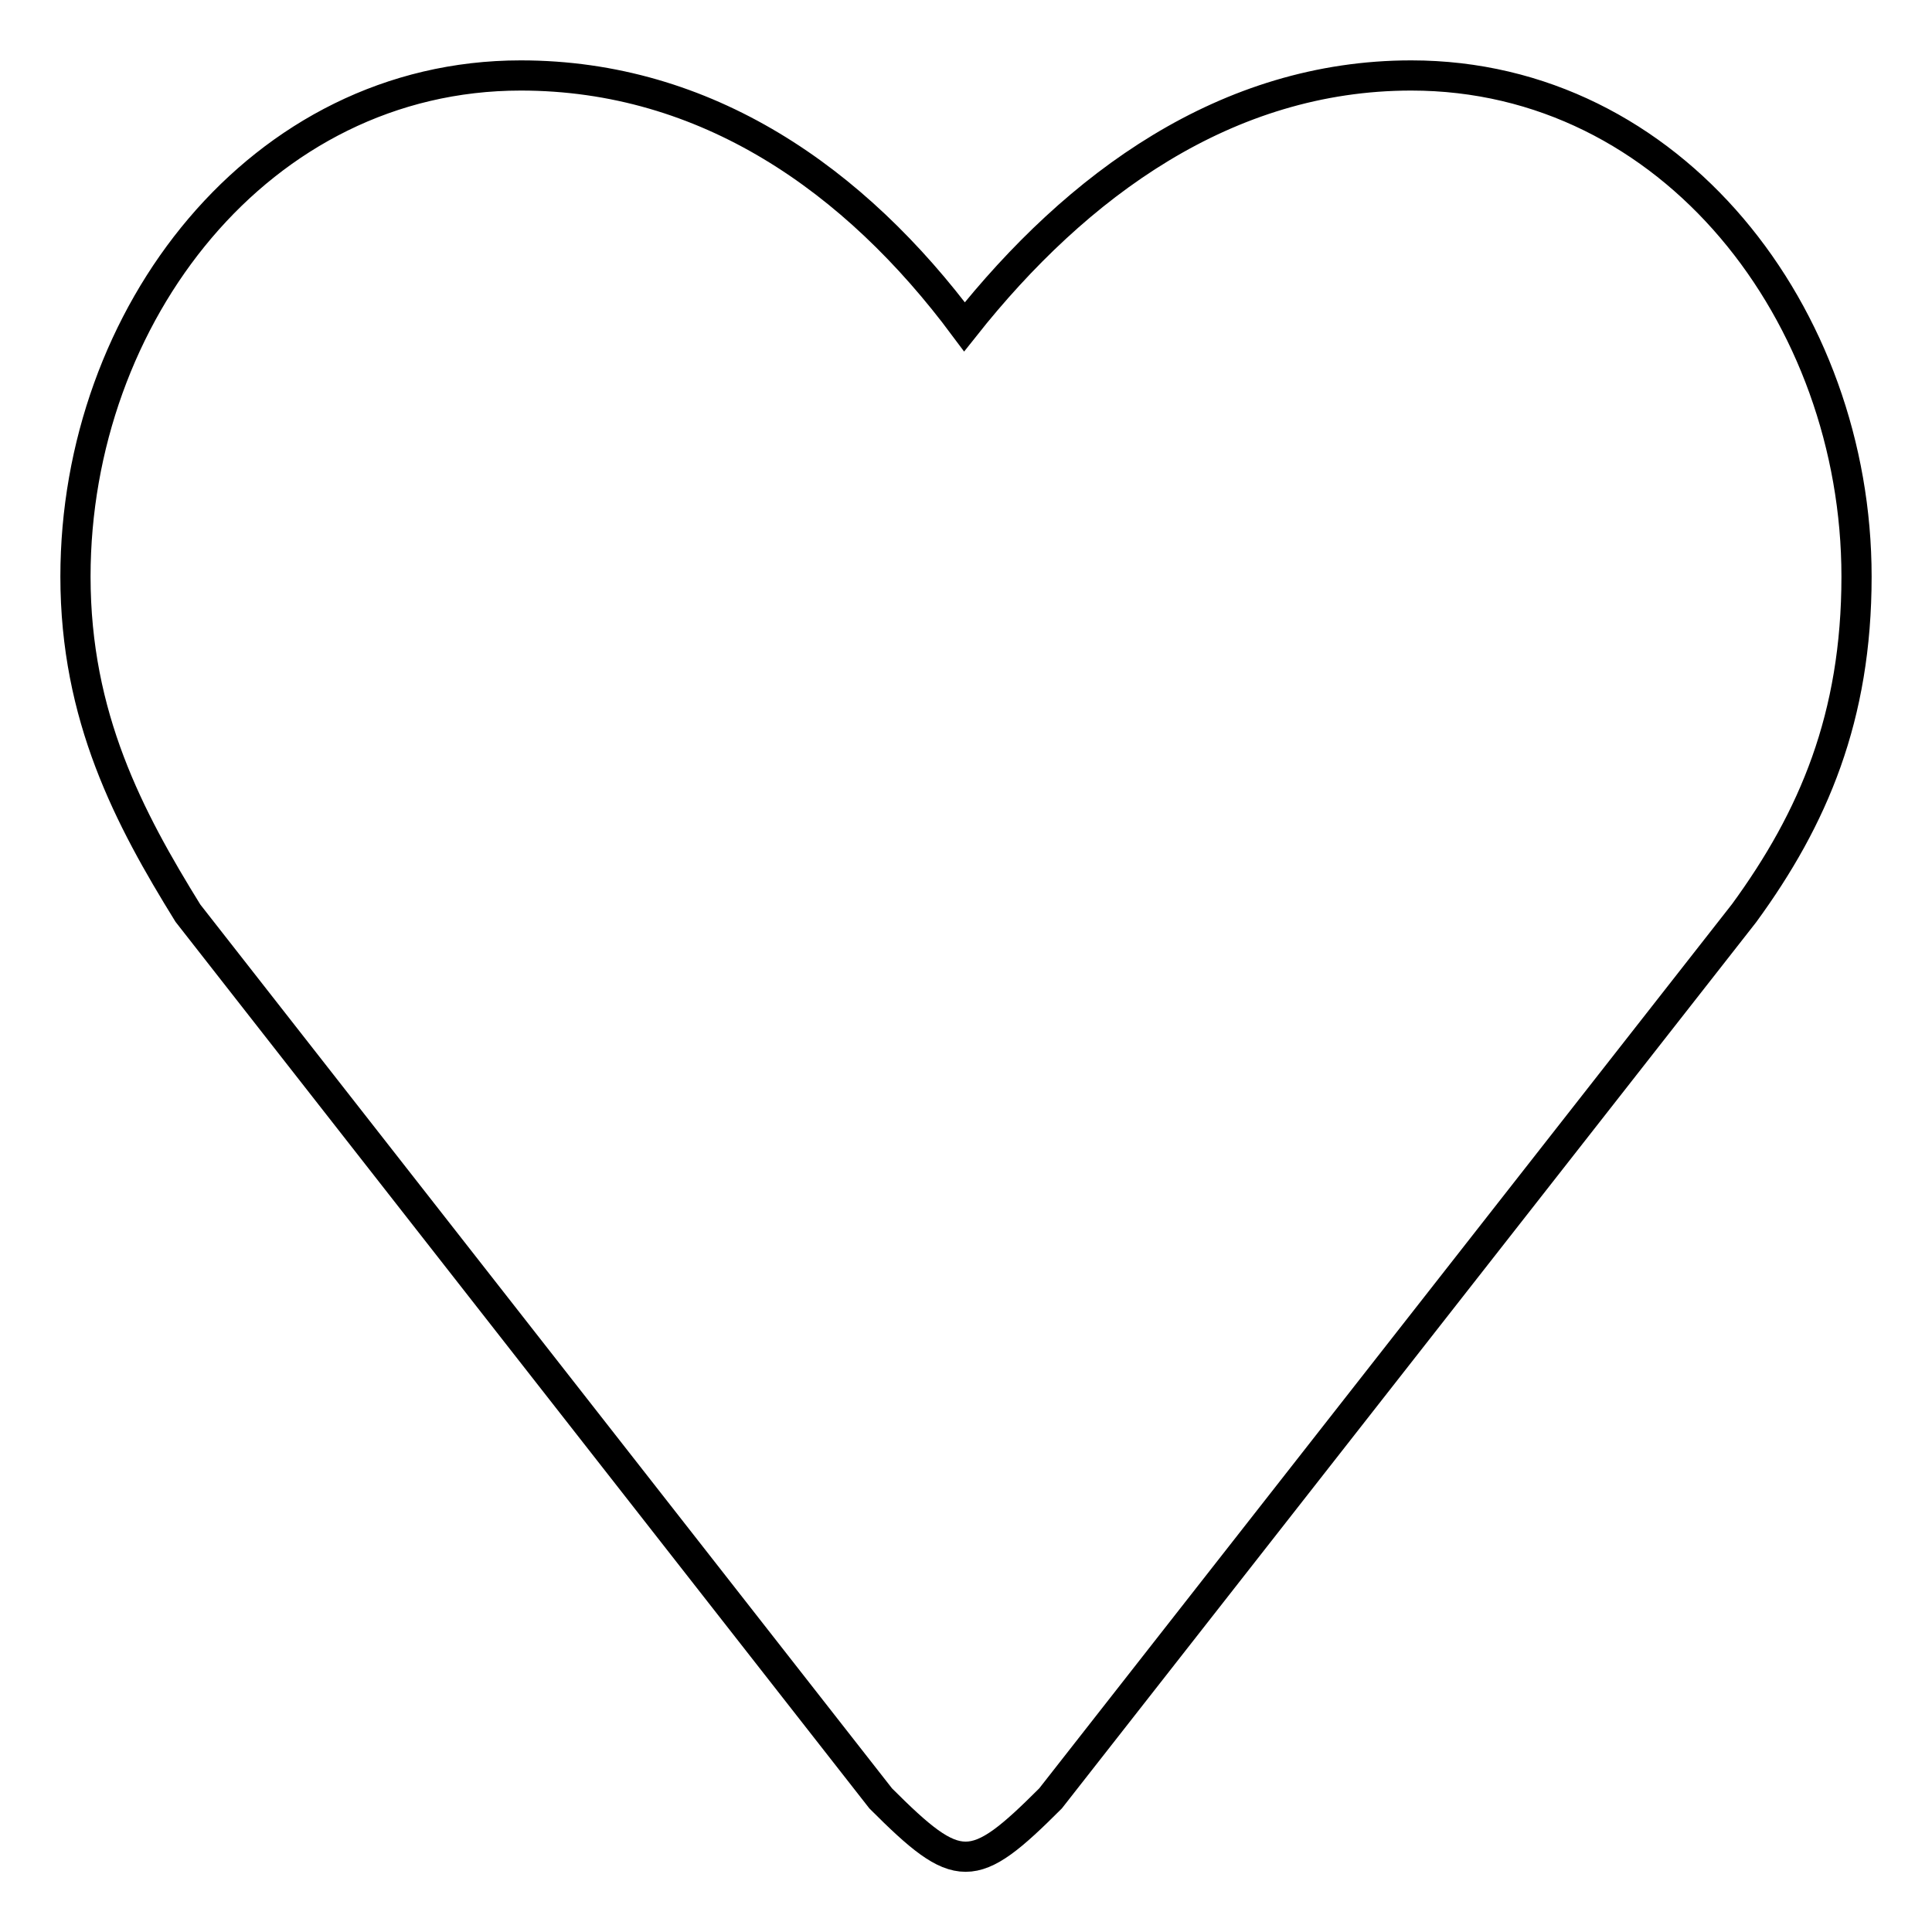<?xml version="1.0" encoding="utf-8"?>
<!-- Svg Vector Icons : http://www.onlinewebfonts.com/icon -->
<!DOCTYPE svg PUBLIC "-//W3C//DTD SVG 1.1//EN" "http://www.w3.org/Graphics/SVG/1.1/DTD/svg11.dtd">
<svg version="1.1" xmlns="http://www.w3.org/2000/svg" xmlns:xlink="http://www.w3.org/1999/xlink" x="0px" y="0px" viewBox="0 0 256 256" enable-background="new 0 0 256 256" xml:space="preserve">
<g> <path stroke-width="4" fill-opacity="0" stroke="#000000"  d="M231.1,121l-91.9,117.3c-10.3,10.3-12.2,10.3-22.5,0L24.9,121C17.1,108.4,10,95,10,76.4 c0-34.6,24.4-66.4,59-66.4c24.6,0,44.3,13.8,58.8,33.3c14.9-18.8,34.7-33.3,59.2-33.3c34.6,0,59,31.8,59,66.4 C246,95,240.3,108.4,231.1,121z"/></g>
</svg>